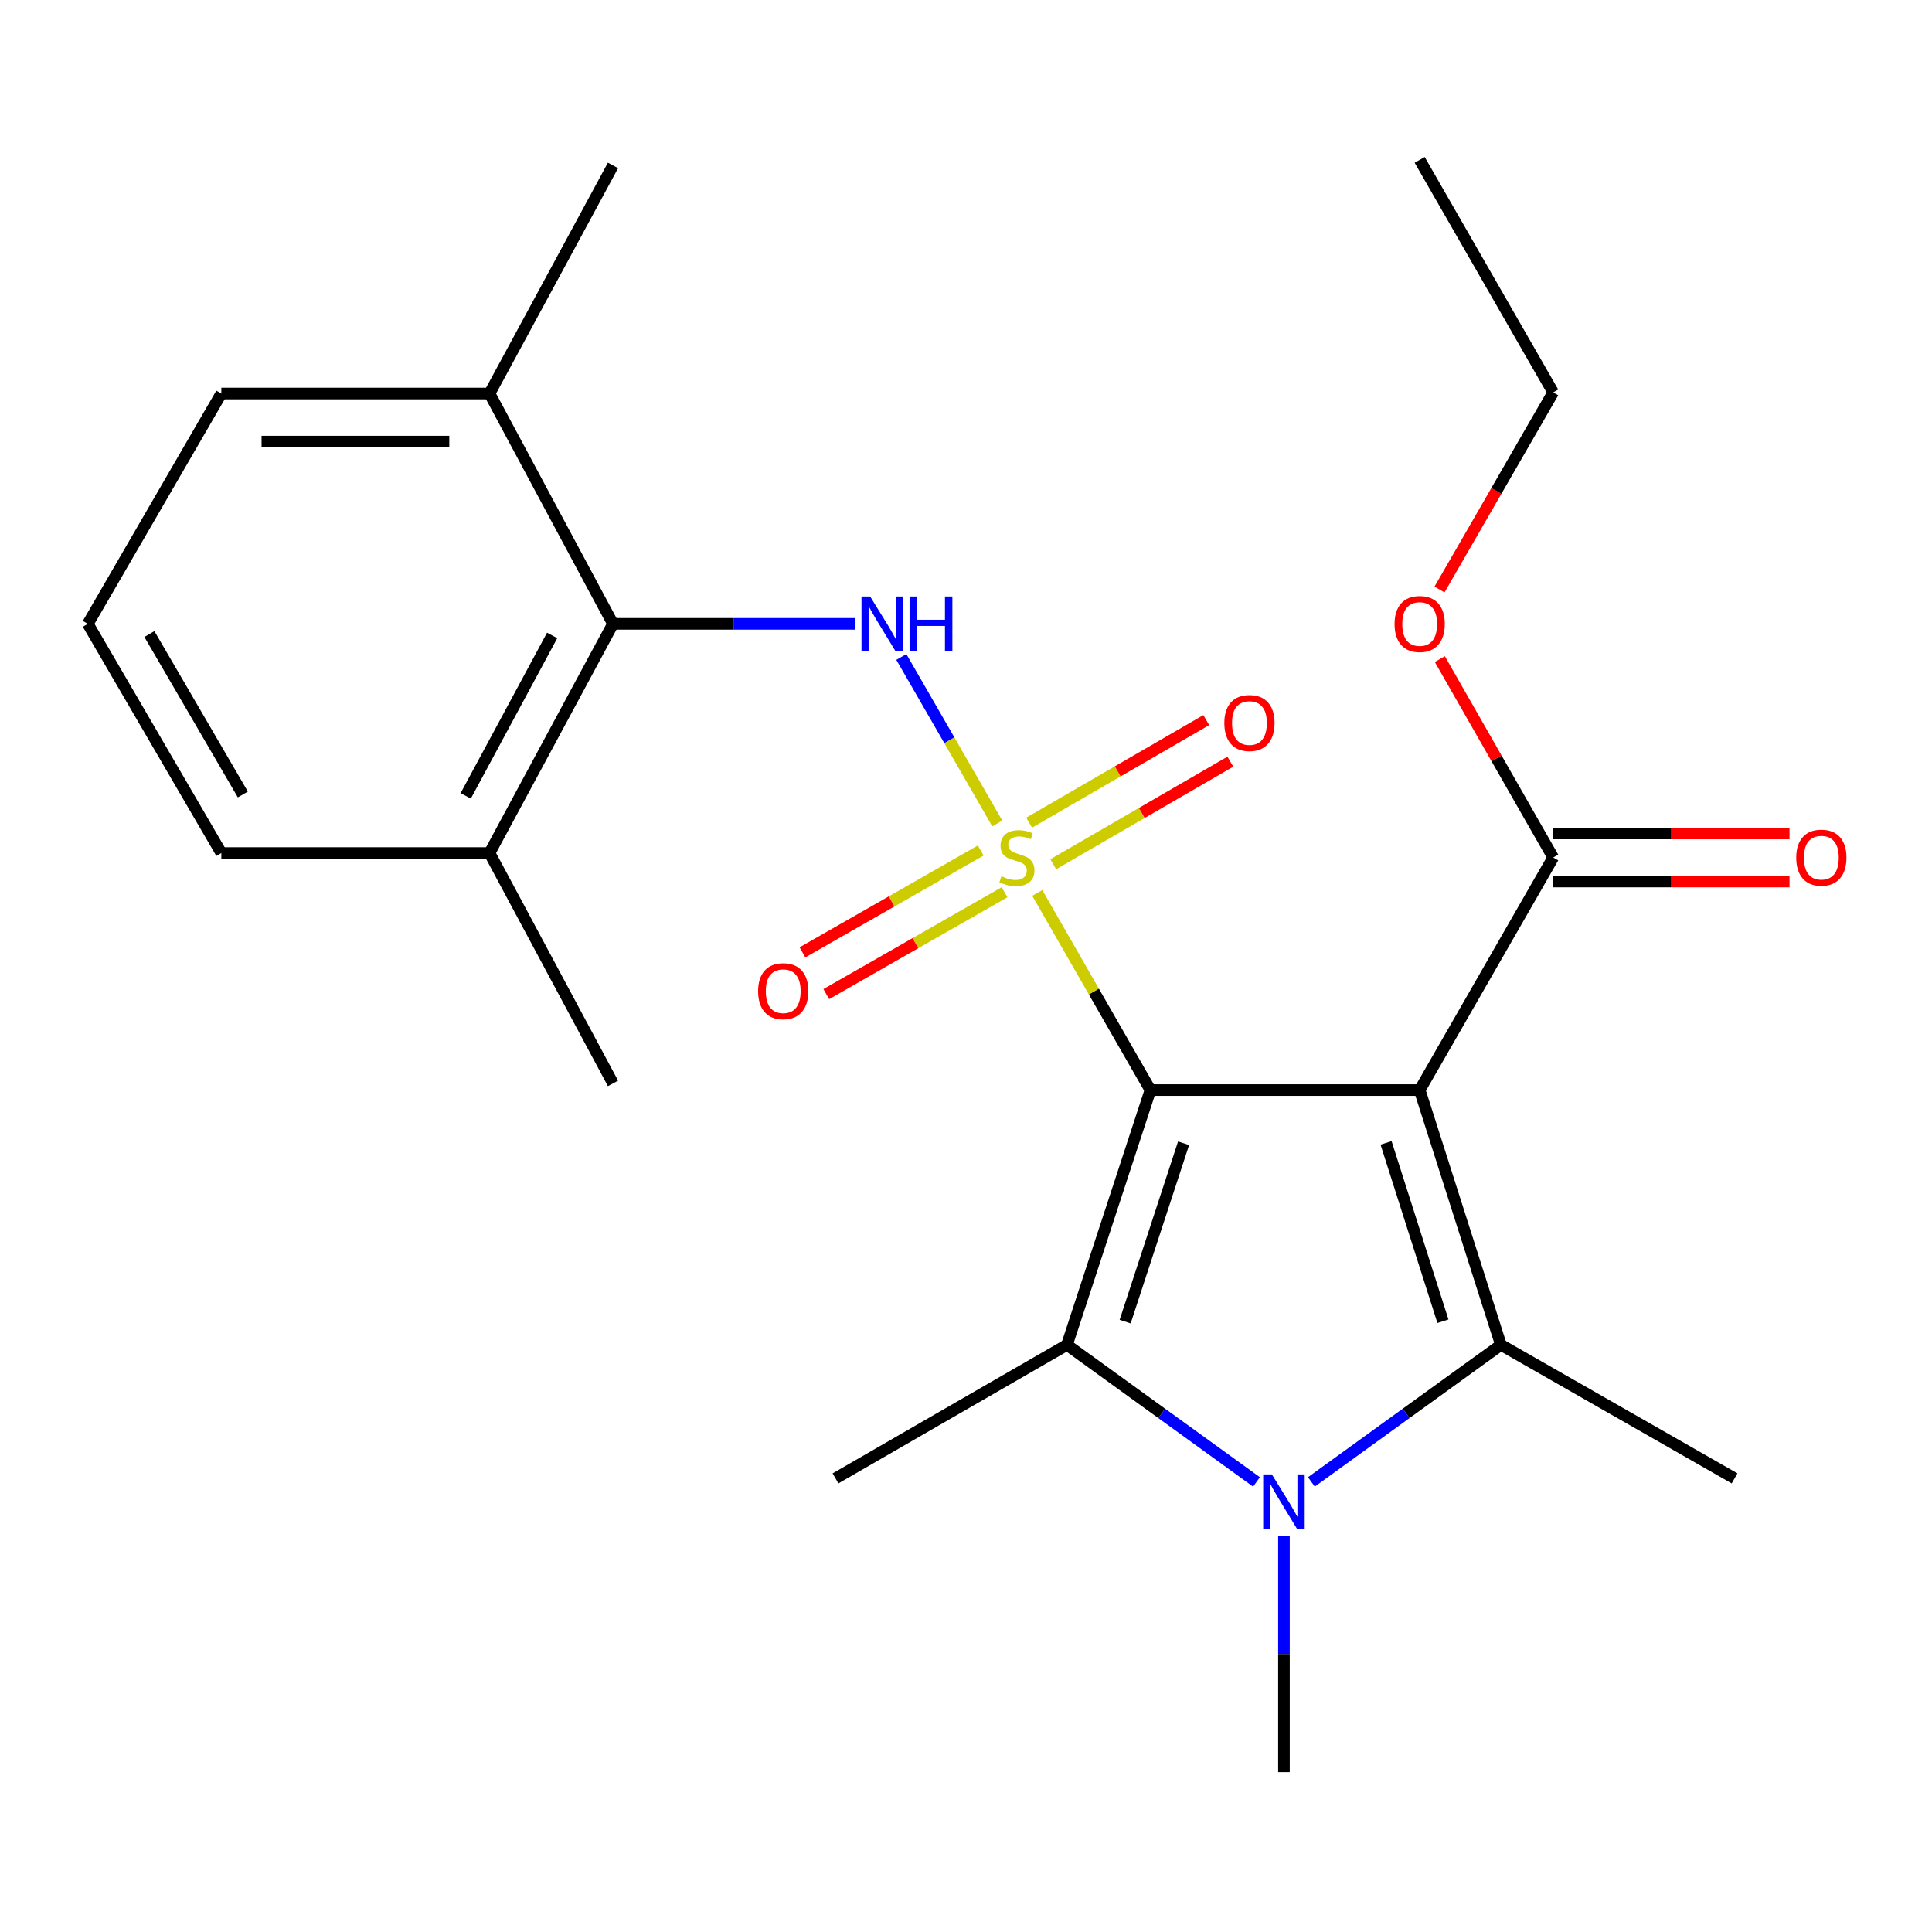 <?xml version='1.0' encoding='iso-8859-1'?>
<svg version='1.1' baseProfile='full'
              xmlns='http://www.w3.org/2000/svg'
                      xmlns:rdkit='http://www.rdkit.org/xml'
                      xmlns:xlink='http://www.w3.org/1999/xlink'
                  xml:space='preserve'
width='1000px' height='1000px' viewBox='0 0 1000 1000'>
<!-- END OF HEADER -->
<rect style='opacity:1.0;fill:#FFFFFF;stroke:none' width='1000' height='1000' x='0' y='0'> </rect>
<path class='bond-0' d='M 595.46,564.215 L 566.173,513.204' style='fill:none;fill-rule:evenodd;stroke:#000000;stroke-width:6px;stroke-linecap:butt;stroke-linejoin:miter;stroke-opacity:1' />
<path class='bond-0' d='M 566.173,513.204 L 536.887,462.193' style='fill:none;fill-rule:evenodd;stroke:#CCCC00;stroke-width:6px;stroke-linecap:butt;stroke-linejoin:miter;stroke-opacity:1' />
<path class='bond-1' d='M 595.46,564.215 L 734.824,564.215' style='fill:none;fill-rule:evenodd;stroke:#000000;stroke-width:6px;stroke-linecap:butt;stroke-linejoin:miter;stroke-opacity:1' />
<path class='bond-2' d='M 595.46,564.215 L 552.253,696.102' style='fill:none;fill-rule:evenodd;stroke:#000000;stroke-width:6px;stroke-linecap:butt;stroke-linejoin:miter;stroke-opacity:1' />
<path class='bond-2' d='M 612.622,591.744 L 582.377,684.064' style='fill:none;fill-rule:evenodd;stroke:#000000;stroke-width:6px;stroke-linecap:butt;stroke-linejoin:miter;stroke-opacity:1' />
<path class='bond-5' d='M 516.202,426.233 L 491.365,383.139' style='fill:none;fill-rule:evenodd;stroke:#CCCC00;stroke-width:6px;stroke-linecap:butt;stroke-linejoin:miter;stroke-opacity:1' />
<path class='bond-5' d='M 491.365,383.139 L 466.528,340.045' style='fill:none;fill-rule:evenodd;stroke:#0000FF;stroke-width:6px;stroke-linecap:butt;stroke-linejoin:miter;stroke-opacity:1' />
<path class='bond-8' d='M 545.142,447.337 L 590.986,420.793' style='fill:none;fill-rule:evenodd;stroke:#CCCC00;stroke-width:6px;stroke-linecap:butt;stroke-linejoin:miter;stroke-opacity:1' />
<path class='bond-8' d='M 590.986,420.793 L 636.83,394.249' style='fill:none;fill-rule:evenodd;stroke:#FF0000;stroke-width:6px;stroke-linecap:butt;stroke-linejoin:miter;stroke-opacity:1' />
<path class='bond-8' d='M 532.675,425.807 L 578.519,399.263' style='fill:none;fill-rule:evenodd;stroke:#CCCC00;stroke-width:6px;stroke-linecap:butt;stroke-linejoin:miter;stroke-opacity:1' />
<path class='bond-8' d='M 578.519,399.263 L 624.363,372.719' style='fill:none;fill-rule:evenodd;stroke:#FF0000;stroke-width:6px;stroke-linecap:butt;stroke-linejoin:miter;stroke-opacity:1' />
<path class='bond-9' d='M 507.618,440.22 L 461.483,466.579' style='fill:none;fill-rule:evenodd;stroke:#CCCC00;stroke-width:6px;stroke-linecap:butt;stroke-linejoin:miter;stroke-opacity:1' />
<path class='bond-9' d='M 461.483,466.579 L 415.348,492.939' style='fill:none;fill-rule:evenodd;stroke:#FF0000;stroke-width:6px;stroke-linecap:butt;stroke-linejoin:miter;stroke-opacity:1' />
<path class='bond-9' d='M 519.96,461.821 L 473.825,488.181' style='fill:none;fill-rule:evenodd;stroke:#CCCC00;stroke-width:6px;stroke-linecap:butt;stroke-linejoin:miter;stroke-opacity:1' />
<path class='bond-9' d='M 473.825,488.181 L 427.69,514.541' style='fill:none;fill-rule:evenodd;stroke:#FF0000;stroke-width:6px;stroke-linecap:butt;stroke-linejoin:miter;stroke-opacity:1' />
<path class='bond-3' d='M 734.824,564.215 L 776.869,696.102' style='fill:none;fill-rule:evenodd;stroke:#000000;stroke-width:6px;stroke-linecap:butt;stroke-linejoin:miter;stroke-opacity:1' />
<path class='bond-3' d='M 717.427,591.555 L 746.859,683.876' style='fill:none;fill-rule:evenodd;stroke:#000000;stroke-width:6px;stroke-linecap:butt;stroke-linejoin:miter;stroke-opacity:1' />
<path class='bond-6' d='M 734.824,564.215 L 803.932,443.843' style='fill:none;fill-rule:evenodd;stroke:#000000;stroke-width:6px;stroke-linecap:butt;stroke-linejoin:miter;stroke-opacity:1' />
<path class='bond-4' d='M 552.253,696.102 L 601.308,731.568' style='fill:none;fill-rule:evenodd;stroke:#000000;stroke-width:6px;stroke-linecap:butt;stroke-linejoin:miter;stroke-opacity:1' />
<path class='bond-4' d='M 601.308,731.568 L 650.363,767.034' style='fill:none;fill-rule:evenodd;stroke:#0000FF;stroke-width:6px;stroke-linecap:butt;stroke-linejoin:miter;stroke-opacity:1' />
<path class='bond-15' d='M 552.253,696.102 L 432.461,765.21' style='fill:none;fill-rule:evenodd;stroke:#000000;stroke-width:6px;stroke-linecap:butt;stroke-linejoin:miter;stroke-opacity:1' />
<path class='bond-14' d='M 776.869,696.102 L 897.809,765.21' style='fill:none;fill-rule:evenodd;stroke:#000000;stroke-width:6px;stroke-linecap:butt;stroke-linejoin:miter;stroke-opacity:1' />
<path class='bond-24' d='M 776.869,696.102 L 727.821,731.567' style='fill:none;fill-rule:evenodd;stroke:#000000;stroke-width:6px;stroke-linecap:butt;stroke-linejoin:miter;stroke-opacity:1' />
<path class='bond-24' d='M 727.821,731.567 L 678.773,767.033' style='fill:none;fill-rule:evenodd;stroke:#0000FF;stroke-width:6px;stroke-linecap:butt;stroke-linejoin:miter;stroke-opacity:1' />
<path class='bond-13' d='M 664.568,794.963 L 664.568,856.105' style='fill:none;fill-rule:evenodd;stroke:#0000FF;stroke-width:6px;stroke-linecap:butt;stroke-linejoin:miter;stroke-opacity:1' />
<path class='bond-13' d='M 664.568,856.105 L 664.568,917.248' style='fill:none;fill-rule:evenodd;stroke:#000000;stroke-width:6px;stroke-linecap:butt;stroke-linejoin:miter;stroke-opacity:1' />
<path class='bond-7' d='M 442.425,322.903 L 379.855,322.903' style='fill:none;fill-rule:evenodd;stroke:#0000FF;stroke-width:6px;stroke-linecap:butt;stroke-linejoin:miter;stroke-opacity:1' />
<path class='bond-7' d='M 379.855,322.903 L 317.285,322.903' style='fill:none;fill-rule:evenodd;stroke:#000000;stroke-width:6px;stroke-linecap:butt;stroke-linejoin:miter;stroke-opacity:1' />
<path class='bond-10' d='M 803.932,456.282 L 865.096,456.282' style='fill:none;fill-rule:evenodd;stroke:#000000;stroke-width:6px;stroke-linecap:butt;stroke-linejoin:miter;stroke-opacity:1' />
<path class='bond-10' d='M 865.096,456.282 L 926.259,456.282' style='fill:none;fill-rule:evenodd;stroke:#FF0000;stroke-width:6px;stroke-linecap:butt;stroke-linejoin:miter;stroke-opacity:1' />
<path class='bond-10' d='M 803.932,431.403 L 865.096,431.403' style='fill:none;fill-rule:evenodd;stroke:#000000;stroke-width:6px;stroke-linecap:butt;stroke-linejoin:miter;stroke-opacity:1' />
<path class='bond-10' d='M 865.096,431.403 L 926.259,431.403' style='fill:none;fill-rule:evenodd;stroke:#FF0000;stroke-width:6px;stroke-linecap:butt;stroke-linejoin:miter;stroke-opacity:1' />
<path class='bond-16' d='M 803.932,443.843 L 774.59,392.494' style='fill:none;fill-rule:evenodd;stroke:#000000;stroke-width:6px;stroke-linecap:butt;stroke-linejoin:miter;stroke-opacity:1' />
<path class='bond-16' d='M 774.59,392.494 L 745.248,341.145' style='fill:none;fill-rule:evenodd;stroke:#FF0000;stroke-width:6px;stroke-linecap:butt;stroke-linejoin:miter;stroke-opacity:1' />
<path class='bond-11' d='M 317.285,322.903 L 253.374,441.534' style='fill:none;fill-rule:evenodd;stroke:#000000;stroke-width:6px;stroke-linecap:butt;stroke-linejoin:miter;stroke-opacity:1' />
<path class='bond-11' d='M 285.796,328.898 L 241.058,411.94' style='fill:none;fill-rule:evenodd;stroke:#000000;stroke-width:6px;stroke-linecap:butt;stroke-linejoin:miter;stroke-opacity:1' />
<path class='bond-12' d='M 317.285,322.903 L 253.374,203.691' style='fill:none;fill-rule:evenodd;stroke:#000000;stroke-width:6px;stroke-linecap:butt;stroke-linejoin:miter;stroke-opacity:1' />
<path class='bond-18' d='M 253.374,441.534 L 114.563,441.534' style='fill:none;fill-rule:evenodd;stroke:#000000;stroke-width:6px;stroke-linecap:butt;stroke-linejoin:miter;stroke-opacity:1' />
<path class='bond-20' d='M 253.374,441.534 L 317.285,560.76' style='fill:none;fill-rule:evenodd;stroke:#000000;stroke-width:6px;stroke-linecap:butt;stroke-linejoin:miter;stroke-opacity:1' />
<path class='bond-19' d='M 253.374,203.691 L 114.563,203.691' style='fill:none;fill-rule:evenodd;stroke:#000000;stroke-width:6px;stroke-linecap:butt;stroke-linejoin:miter;stroke-opacity:1' />
<path class='bond-19' d='M 232.552,228.57 L 135.385,228.57' style='fill:none;fill-rule:evenodd;stroke:#000000;stroke-width:6px;stroke-linecap:butt;stroke-linejoin:miter;stroke-opacity:1' />
<path class='bond-21' d='M 253.374,203.691 L 317.285,85.627' style='fill:none;fill-rule:evenodd;stroke:#000000;stroke-width:6px;stroke-linecap:butt;stroke-linejoin:miter;stroke-opacity:1' />
<path class='bond-22' d='M 745.08,305.126 L 774.506,254.118' style='fill:none;fill-rule:evenodd;stroke:#FF0000;stroke-width:6px;stroke-linecap:butt;stroke-linejoin:miter;stroke-opacity:1' />
<path class='bond-22' d='M 774.506,254.118 L 803.932,203.111' style='fill:none;fill-rule:evenodd;stroke:#000000;stroke-width:6px;stroke-linecap:butt;stroke-linejoin:miter;stroke-opacity:1' />
<path class='bond-17' d='M 45.455,322.903 L 114.563,203.691' style='fill:none;fill-rule:evenodd;stroke:#000000;stroke-width:6px;stroke-linecap:butt;stroke-linejoin:miter;stroke-opacity:1' />
<path class='bond-25' d='M 45.455,322.903 L 114.563,441.534' style='fill:none;fill-rule:evenodd;stroke:#000000;stroke-width:6px;stroke-linecap:butt;stroke-linejoin:miter;stroke-opacity:1' />
<path class='bond-25' d='M 77.318,328.175 L 125.694,411.216' style='fill:none;fill-rule:evenodd;stroke:#000000;stroke-width:6px;stroke-linecap:butt;stroke-linejoin:miter;stroke-opacity:1' />
<path class='bond-23' d='M 803.932,203.111 L 734.824,82.752' style='fill:none;fill-rule:evenodd;stroke:#000000;stroke-width:6px;stroke-linecap:butt;stroke-linejoin:miter;stroke-opacity:1' />
<path  class='atom-1' d='M 518.352 453.563
Q 518.672 453.683, 519.992 454.243
Q 521.312 454.803, 522.752 455.163
Q 524.232 455.483, 525.672 455.483
Q 528.352 455.483, 529.912 454.203
Q 531.472 452.883, 531.472 450.603
Q 531.472 449.043, 530.672 448.083
Q 529.912 447.123, 528.712 446.603
Q 527.512 446.083, 525.512 445.483
Q 522.992 444.723, 521.472 444.003
Q 519.992 443.283, 518.912 441.763
Q 517.872 440.243, 517.872 437.683
Q 517.872 434.123, 520.272 431.923
Q 522.712 429.723, 527.512 429.723
Q 530.792 429.723, 534.512 431.283
L 533.592 434.363
Q 530.192 432.963, 527.632 432.963
Q 524.872 432.963, 523.352 434.123
Q 521.832 435.243, 521.872 437.203
Q 521.872 438.723, 522.632 439.643
Q 523.432 440.563, 524.552 441.083
Q 525.712 441.603, 527.632 442.203
Q 530.192 443.003, 531.712 443.803
Q 533.232 444.603, 534.312 446.243
Q 535.432 447.843, 535.432 450.603
Q 535.432 454.523, 532.792 456.643
Q 530.192 458.723, 525.832 458.723
Q 523.312 458.723, 521.392 458.163
Q 519.512 457.643, 517.272 456.723
L 518.352 453.563
' fill='#CCCC00'/>
<path  class='atom-5' d='M 658.308 763.144
L 667.588 778.144
Q 668.508 779.624, 669.988 782.304
Q 671.468 784.984, 671.548 785.144
L 671.548 763.144
L 675.308 763.144
L 675.308 791.464
L 671.428 791.464
L 661.468 775.064
Q 660.308 773.144, 659.068 770.944
Q 657.868 768.744, 657.508 768.064
L 657.508 791.464
L 653.828 791.464
L 653.828 763.144
L 658.308 763.144
' fill='#0000FF'/>
<path  class='atom-6' d='M 450.389 308.743
L 459.669 323.743
Q 460.589 325.223, 462.069 327.903
Q 463.549 330.583, 463.629 330.743
L 463.629 308.743
L 467.389 308.743
L 467.389 337.063
L 463.509 337.063
L 453.549 320.663
Q 452.389 318.743, 451.149 316.543
Q 449.949 314.343, 449.589 313.663
L 449.589 337.063
L 445.909 337.063
L 445.909 308.743
L 450.389 308.743
' fill='#0000FF'/>
<path  class='atom-6' d='M 470.789 308.743
L 474.629 308.743
L 474.629 320.783
L 489.109 320.783
L 489.109 308.743
L 492.949 308.743
L 492.949 337.063
L 489.109 337.063
L 489.109 323.983
L 474.629 323.983
L 474.629 337.063
L 470.789 337.063
L 470.789 308.743
' fill='#0000FF'/>
<path  class='atom-9' d='M 633.711 374.234
Q 633.711 367.434, 637.071 363.634
Q 640.431 359.834, 646.711 359.834
Q 652.991 359.834, 656.351 363.634
Q 659.711 367.434, 659.711 374.234
Q 659.711 381.114, 656.311 385.034
Q 652.911 388.914, 646.711 388.914
Q 640.471 388.914, 637.071 385.034
Q 633.711 381.154, 633.711 374.234
M 646.711 385.714
Q 651.031 385.714, 653.351 382.834
Q 655.711 379.914, 655.711 374.234
Q 655.711 368.674, 653.351 365.874
Q 651.031 363.034, 646.711 363.034
Q 642.391 363.034, 640.031 365.834
Q 637.711 368.634, 637.711 374.234
Q 637.711 379.954, 640.031 382.834
Q 642.391 385.714, 646.711 385.714
' fill='#FF0000'/>
<path  class='atom-10' d='M 392.398 513.031
Q 392.398 506.231, 395.758 502.431
Q 399.118 498.631, 405.398 498.631
Q 411.678 498.631, 415.038 502.431
Q 418.398 506.231, 418.398 513.031
Q 418.398 519.911, 414.998 523.831
Q 411.598 527.711, 405.398 527.711
Q 399.158 527.711, 395.758 523.831
Q 392.398 519.951, 392.398 513.031
M 405.398 524.511
Q 409.718 524.511, 412.038 521.631
Q 414.398 518.711, 414.398 513.031
Q 414.398 507.471, 412.038 504.671
Q 409.718 501.831, 405.398 501.831
Q 401.078 501.831, 398.718 504.631
Q 396.398 507.431, 396.398 513.031
Q 396.398 518.751, 398.718 521.631
Q 401.078 524.511, 405.398 524.511
' fill='#FF0000'/>
<path  class='atom-11' d='M 929.729 443.923
Q 929.729 437.123, 933.089 433.323
Q 936.449 429.523, 942.729 429.523
Q 949.009 429.523, 952.369 433.323
Q 955.729 437.123, 955.729 443.923
Q 955.729 450.803, 952.329 454.723
Q 948.929 458.603, 942.729 458.603
Q 936.489 458.603, 933.089 454.723
Q 929.729 450.843, 929.729 443.923
M 942.729 455.403
Q 947.049 455.403, 949.369 452.523
Q 951.729 449.603, 951.729 443.923
Q 951.729 438.363, 949.369 435.563
Q 947.049 432.723, 942.729 432.723
Q 938.409 432.723, 936.049 435.523
Q 933.729 438.323, 933.729 443.923
Q 933.729 449.643, 936.049 452.523
Q 938.409 455.403, 942.729 455.403
' fill='#FF0000'/>
<path  class='atom-17' d='M 721.824 322.983
Q 721.824 316.183, 725.184 312.383
Q 728.544 308.583, 734.824 308.583
Q 741.104 308.583, 744.464 312.383
Q 747.824 316.183, 747.824 322.983
Q 747.824 329.863, 744.424 333.783
Q 741.024 337.663, 734.824 337.663
Q 728.584 337.663, 725.184 333.783
Q 721.824 329.903, 721.824 322.983
M 734.824 334.463
Q 739.144 334.463, 741.464 331.583
Q 743.824 328.663, 743.824 322.983
Q 743.824 317.423, 741.464 314.623
Q 739.144 311.783, 734.824 311.783
Q 730.504 311.783, 728.144 314.583
Q 725.824 317.383, 725.824 322.983
Q 725.824 328.703, 728.144 331.583
Q 730.504 334.463, 734.824 334.463
' fill='#FF0000'/>
</svg>
